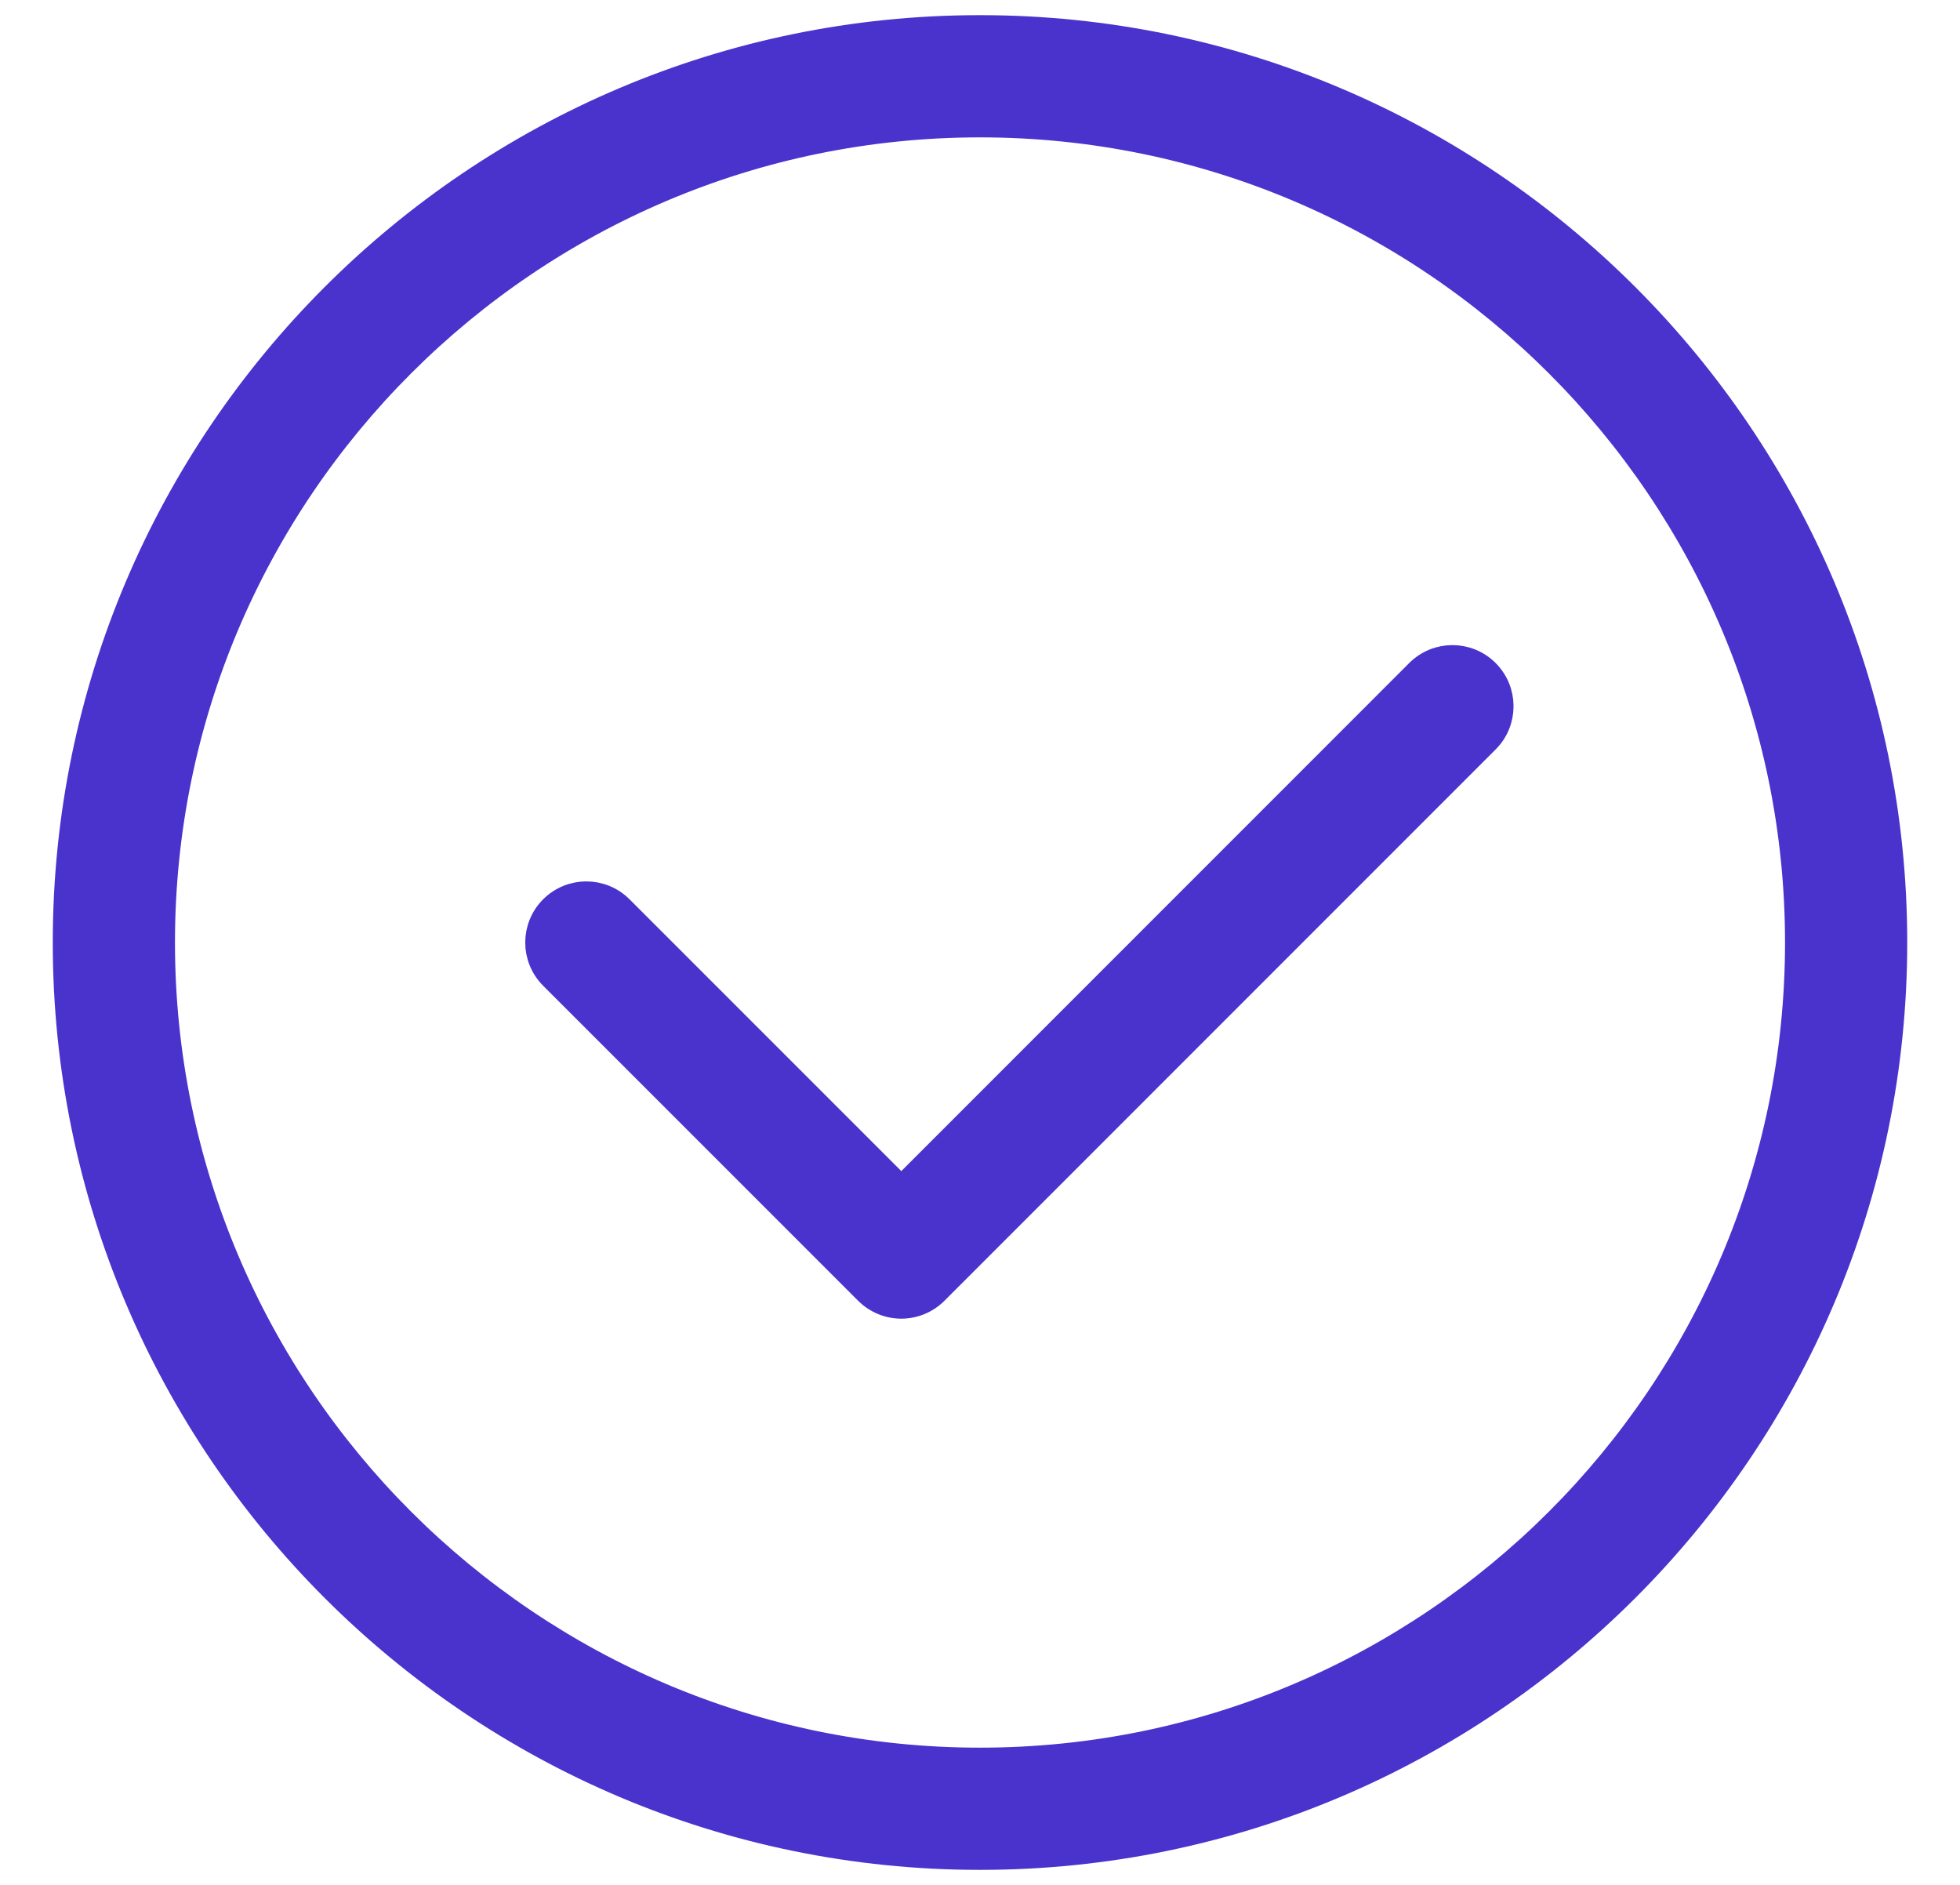 <svg width="26" height="25" viewBox="0 0 26 25" fill="none" xmlns="http://www.w3.org/2000/svg">
<path d="M11.956 17.34C11.781 17.34 11.613 17.27 11.489 17.146L7.311 12.968C7.311 12.968 7.311 12.968 7.311 12.968C7.053 12.71 7.053 12.292 7.311 12.034C7.311 12.034 7.311 12.034 7.311 12.034M11.956 17.34L8.139 12.14C7.94 11.94 7.616 11.94 7.417 12.14L7.311 12.034M11.956 17.34C12.131 17.34 12.299 17.27 12.423 17.146L19.734 9.834C19.734 9.834 19.734 9.834 19.734 9.834C19.992 9.577 19.992 9.158 19.734 8.9C19.476 8.642 19.058 8.642 18.8 8.9L11.956 15.745L8.245 12.034M11.956 17.34L8.245 12.034M7.311 12.034C7.569 11.776 7.987 11.776 8.245 12.034M7.311 12.034L8.245 12.034M0.85 12.501C0.85 19.201 6.3 24.651 13 24.651C19.7 24.651 25.15 19.201 25.15 12.501C25.15 5.801 19.7 0.351 13 0.351C6.3 0.351 0.85 5.801 0.85 12.501ZM2.171 12.501C2.171 6.53 7.029 1.672 13 1.672C18.971 1.672 23.829 6.53 23.829 12.501C23.829 18.472 18.971 23.33 13 23.33C7.029 23.33 2.171 18.472 2.171 12.501Z" fill="#4A32CD" stroke="#4A32CD" stroke-width="0.3"/>
</svg>

